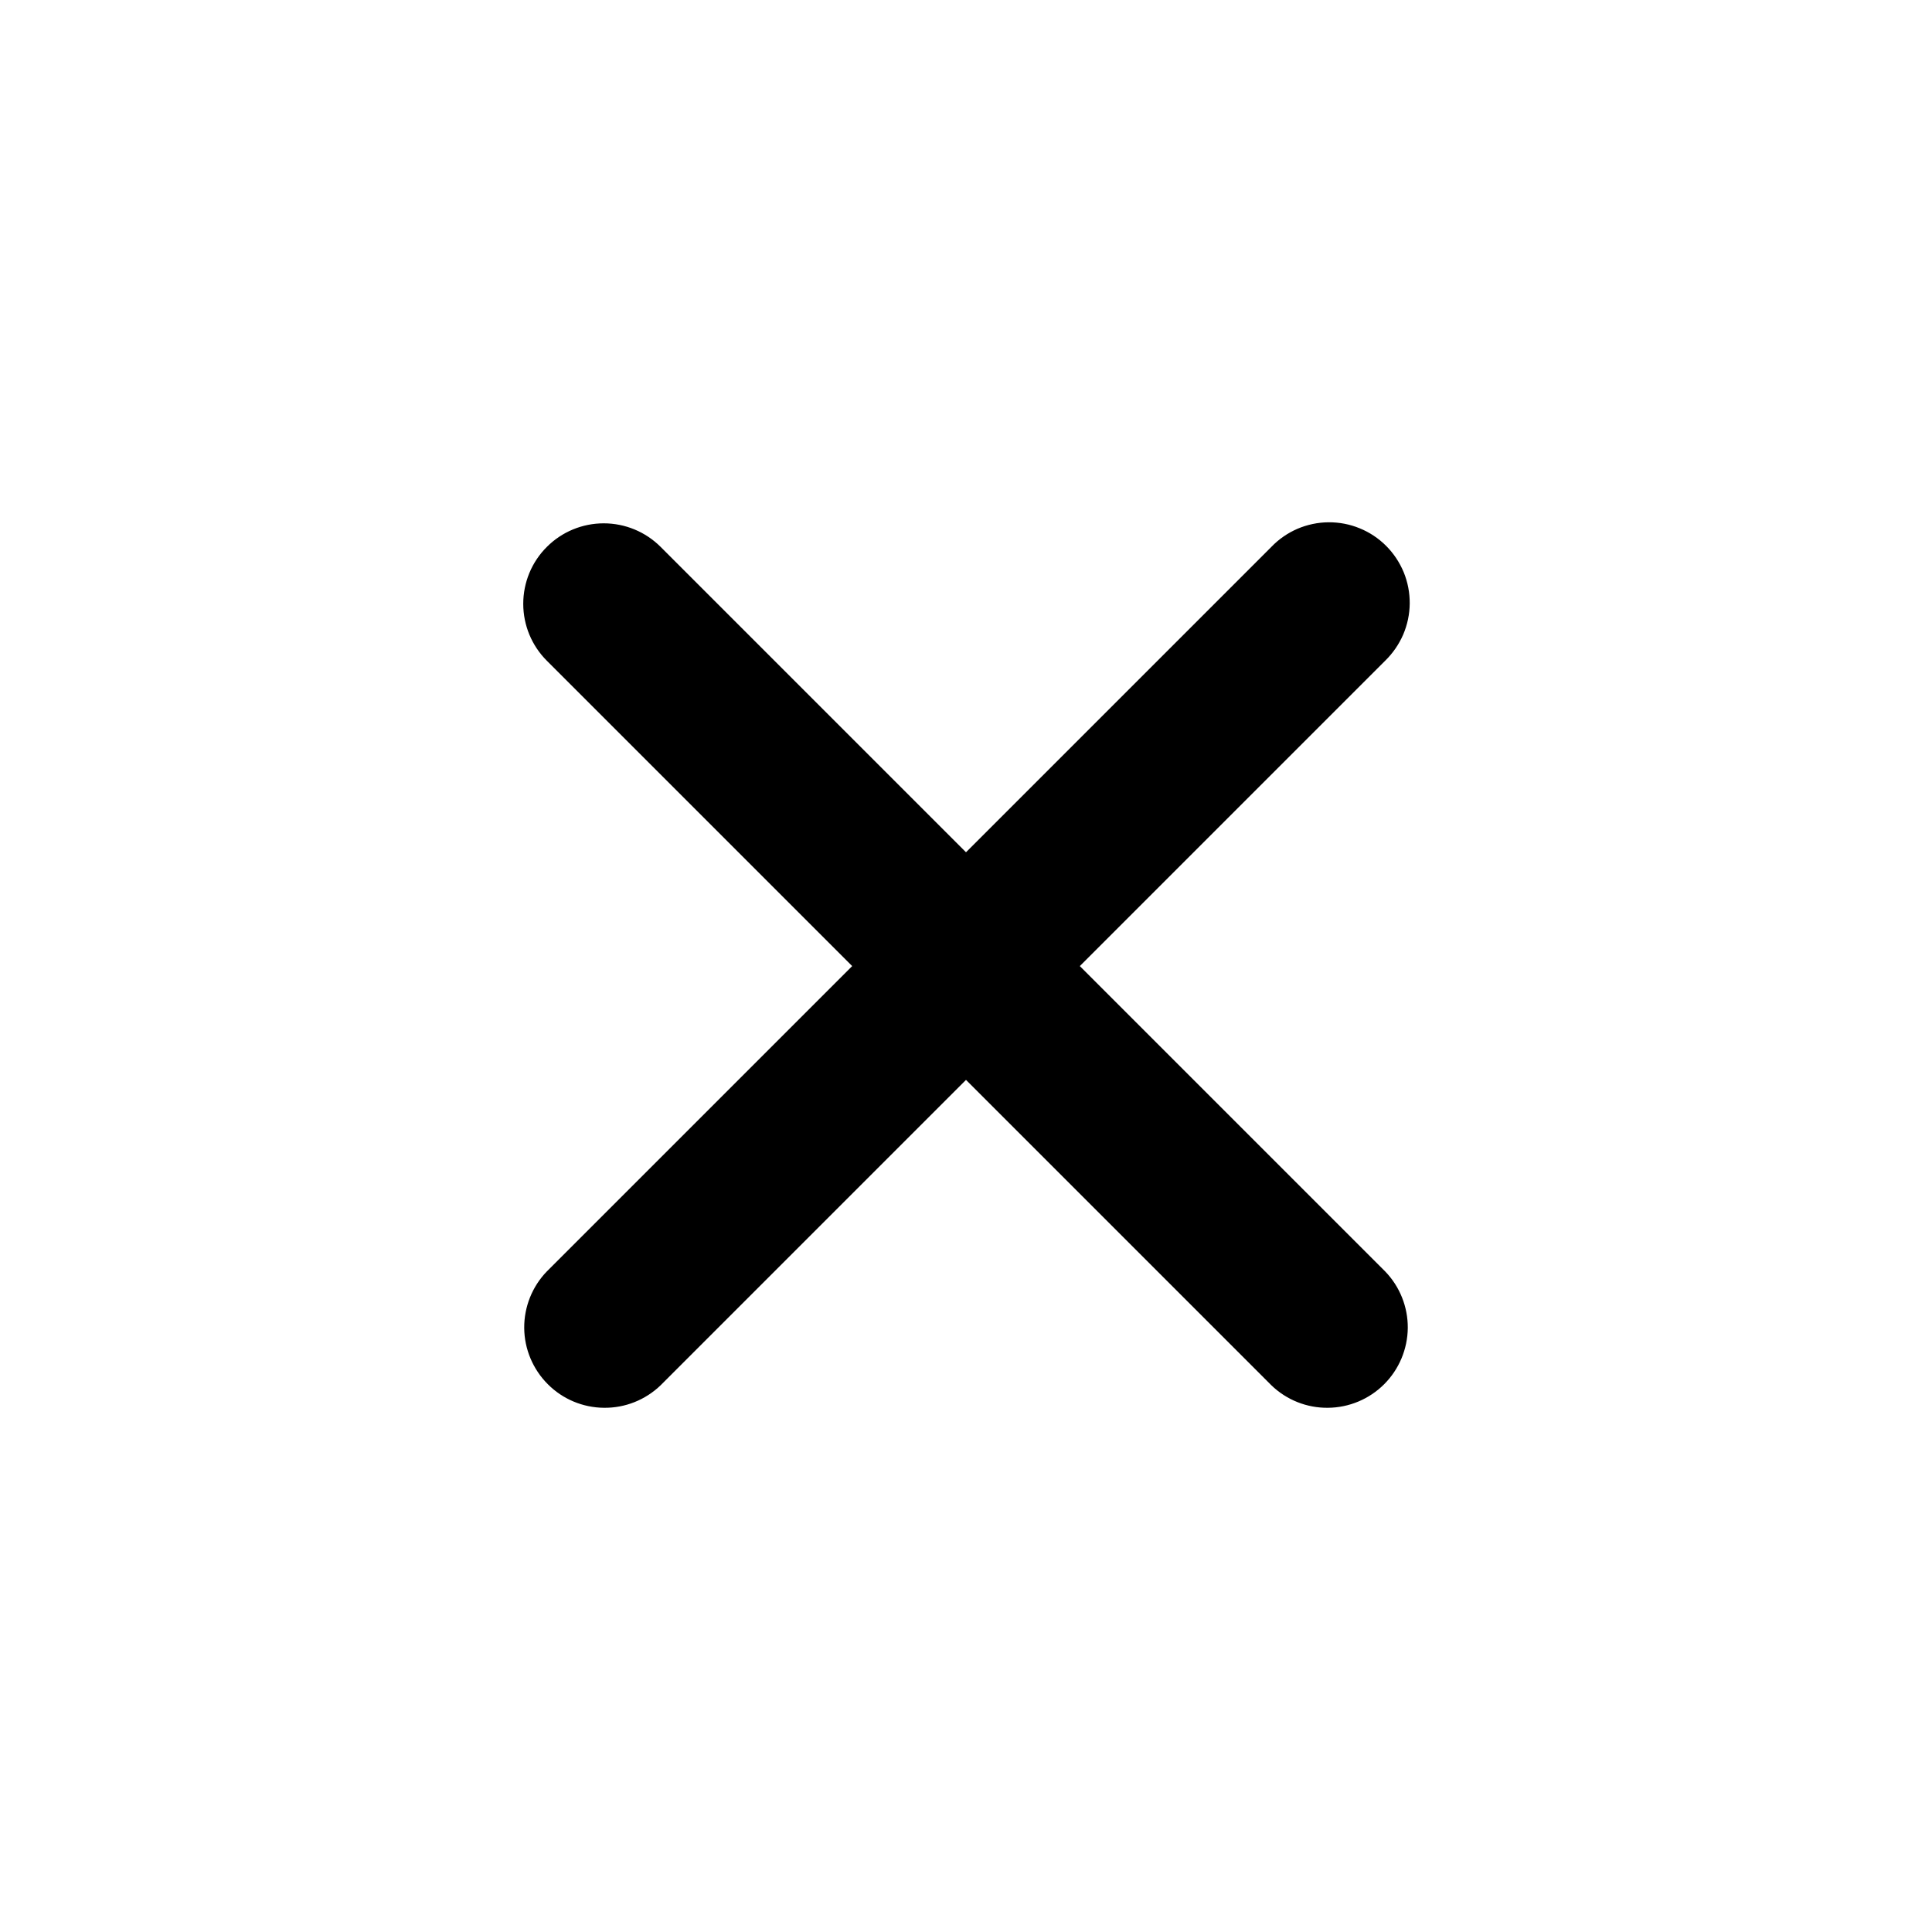 <svg width="24" height="24" viewBox="0 0 24 24" fill="none" xmlns="http://www.w3.org/2000/svg">
<path fill-rule="evenodd" clip-rule="evenodd" d="M6.793 6.794C6.98 6.606 7.235 6.501 7.5 6.501C7.765 6.501 8.019 6.606 8.207 6.794L12 10.587L15.793 6.794C15.885 6.698 15.995 6.622 16.117 6.569C16.239 6.517 16.371 6.489 16.503 6.488C16.636 6.487 16.768 6.512 16.891 6.563C17.014 6.613 17.125 6.687 17.219 6.781C17.313 6.875 17.387 6.987 17.438 7.11C17.488 7.233 17.513 7.364 17.512 7.497C17.511 7.63 17.483 7.761 17.431 7.883C17.378 8.005 17.302 8.115 17.207 8.208L13.414 12.001L17.207 15.794C17.389 15.982 17.49 16.235 17.488 16.497C17.485 16.759 17.38 17.01 17.195 17.195C17.009 17.381 16.758 17.486 16.496 17.488C16.234 17.491 15.981 17.39 15.793 17.208L12 13.415L8.207 17.208C8.018 17.39 7.766 17.491 7.503 17.488C7.241 17.486 6.99 17.381 6.805 17.195C6.62 17.01 6.514 16.759 6.512 16.497C6.51 16.235 6.611 15.982 6.793 15.794L10.586 12.001L6.793 8.208C6.605 8.02 6.5 7.766 6.5 7.501C6.5 7.235 6.605 6.981 6.793 6.794Z" fill="black"/>
</svg>
